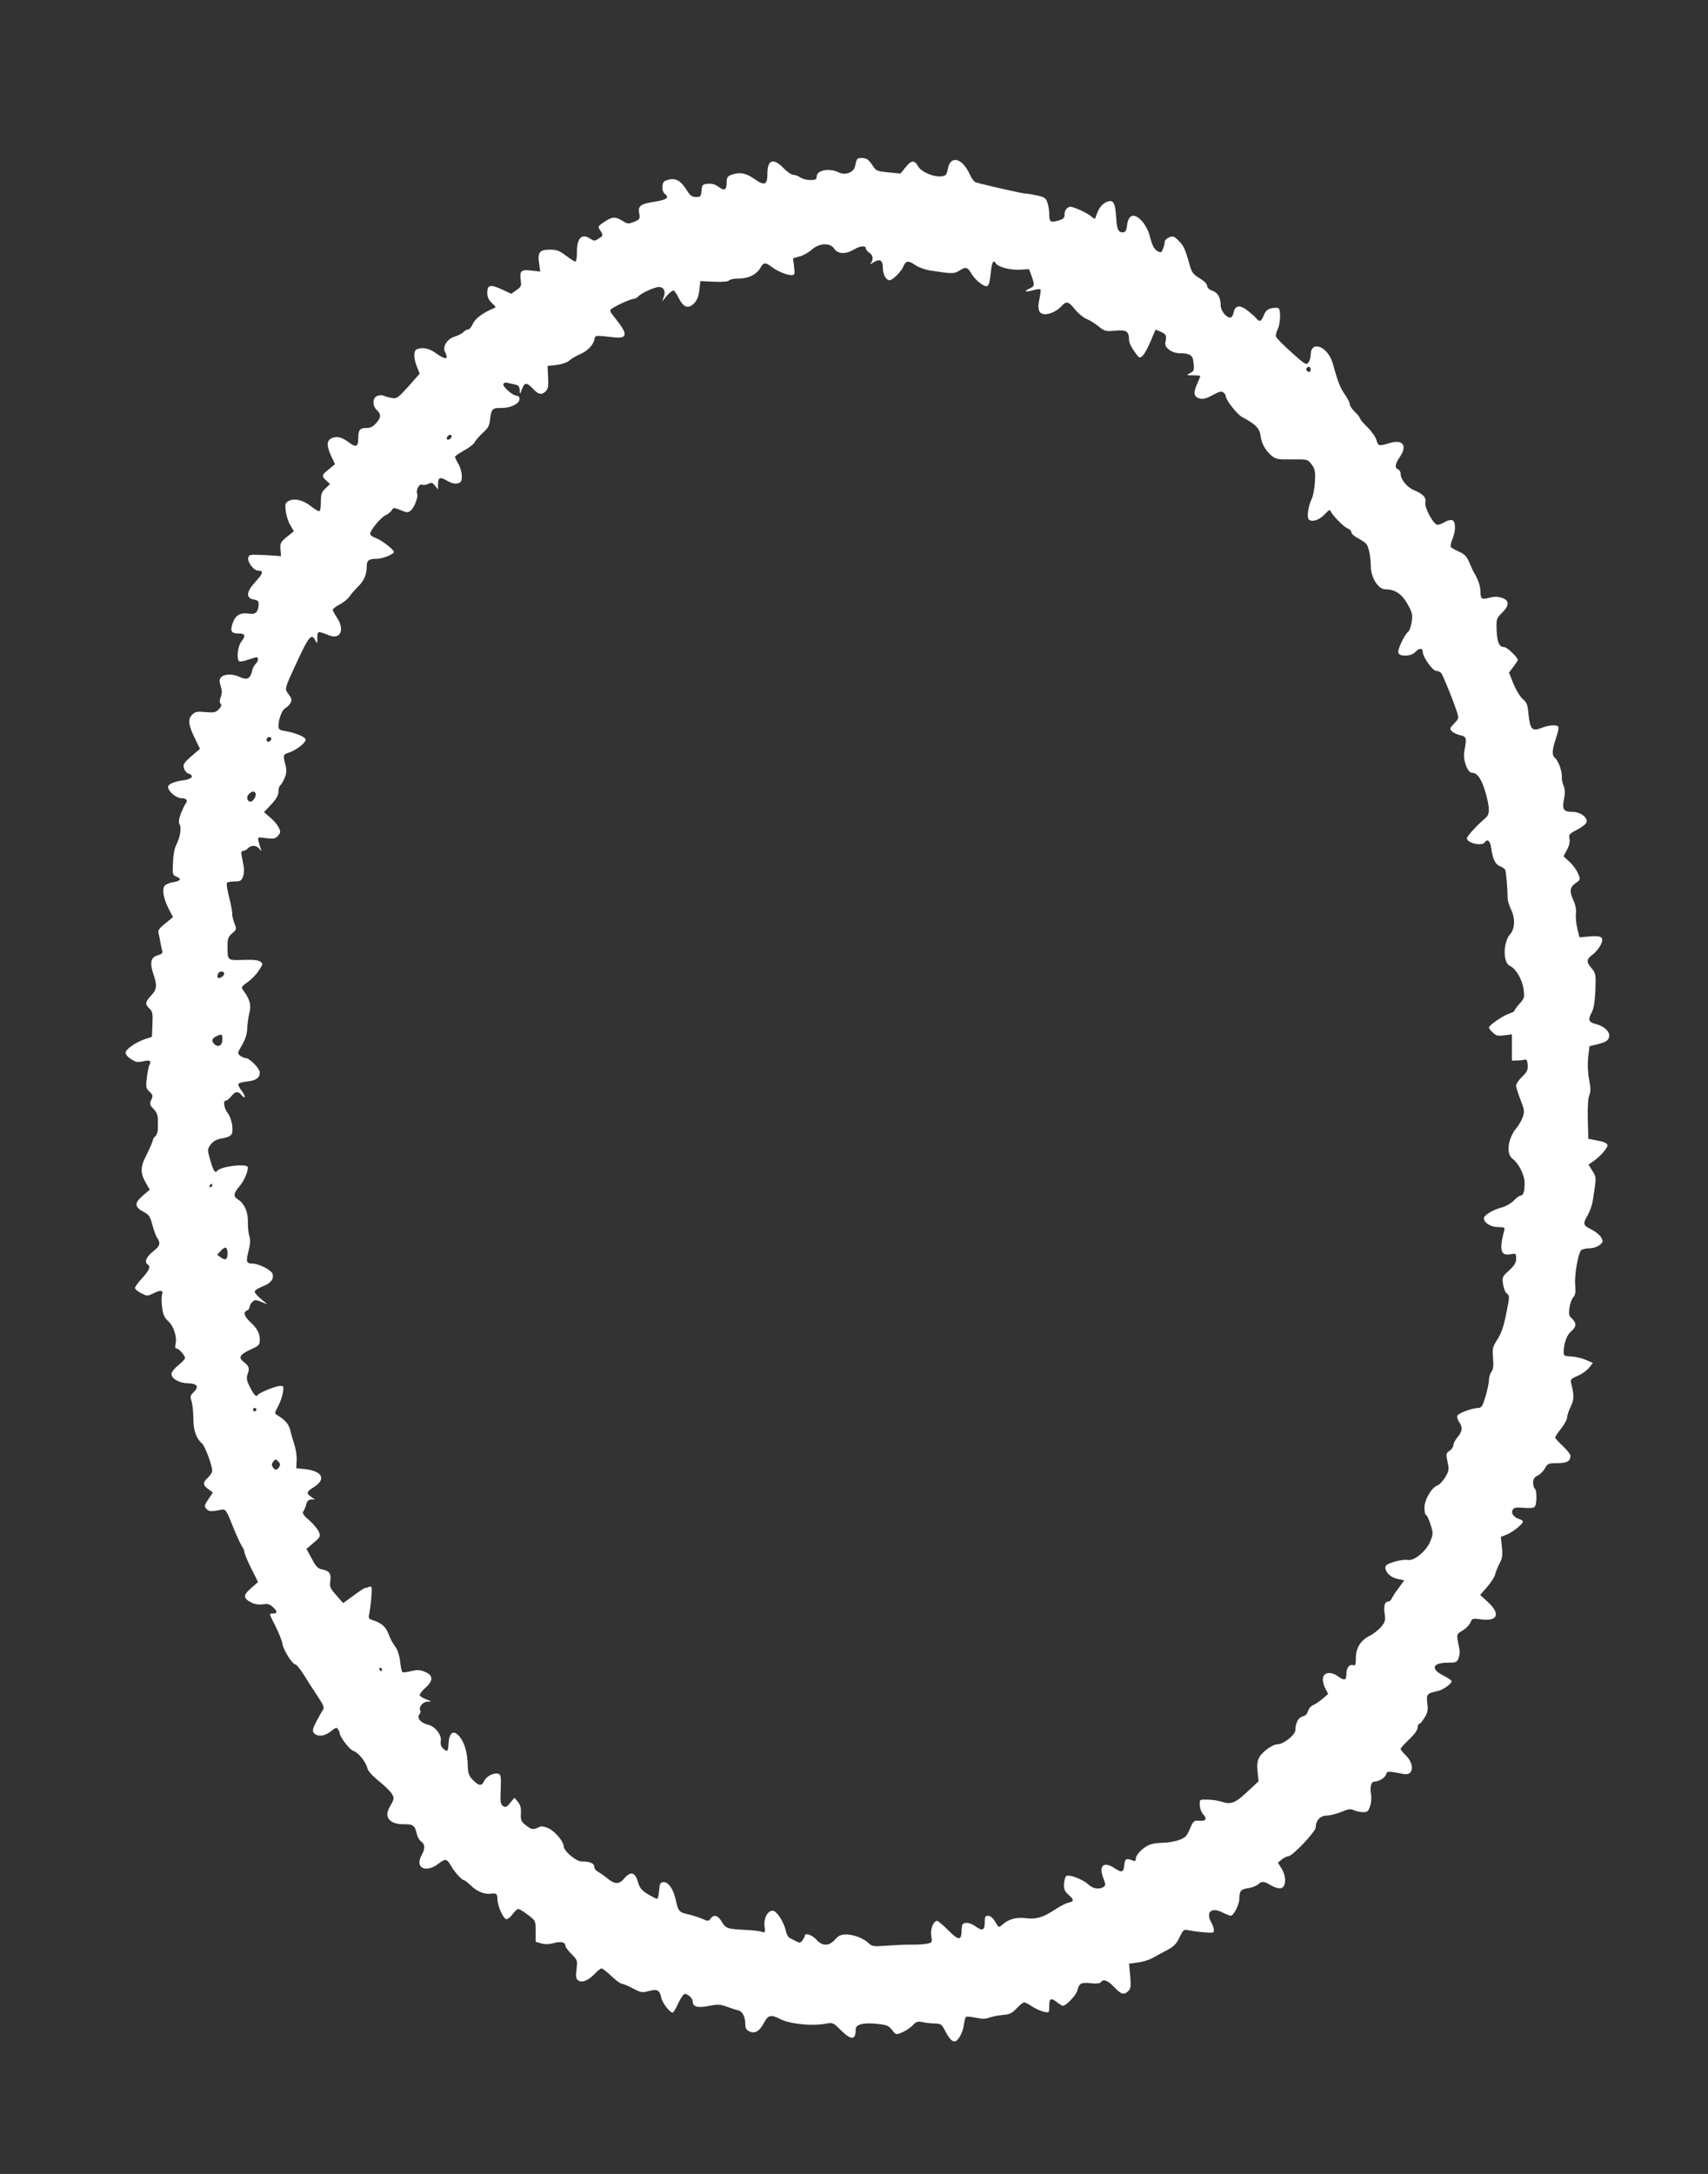 <?xml version="1.0" standalone="no"?>
<!DOCTYPE svg PUBLIC "-//W3C//DTD SVG 20010904//EN"
 "http://www.w3.org/TR/2001/REC-SVG-20010904/DTD/svg10.dtd">
<svg version="1.0" xmlns="http://www.w3.org/2000/svg"
 width="1006pt" height="1280pt" viewBox="0 0 1006 1280"
 preserveAspectRatio="xMidYMid meet">
<rect x="0" y="0" width="1006" height="1280" fill="#333333" stroke="none"/>
<g transform="translate(0,1280) scale(0.1,-0.1)"
fill="#ffffff" stroke="none">
<path d="M5046 11858 c-3 -7 -7 -24 -10 -38 -8 -36 -58 -54 -97 -35 -54 28
-129 13 -129 -25 0 -16 -7 -20 -38 -20 -21 0 -47 7 -58 15 -10 8 -28 15 -39
15 -12 0 -39 18 -60 40 -60 62 -95 50 -95 -31 0 -68 -16 -75 -75 -34 -51 37
-91 44 -139 25 -21 -8 -26 -16 -26 -44 0 -45 -13 -52 -48 -26 -20 15 -40 20
-63 18 -31 -3 -34 -6 -37 -40 -3 -35 -6 -38 -32 -38 -24 0 -35 8 -55 40 -35
56 -65 73 -107 62 -27 -7 -34 -13 -36 -38 -2 -19 3 -36 12 -44 30 -24 16 -35
-54 -47 -87 -13 -104 -25 -95 -70 6 -31 4 -35 -30 -49 -34 -14 -39 -13 -69 6
-43 26 -58 25 -106 -6 -39 -26 -40 -28 -25 -50 19 -30 19 -31 -9 -49 -23 -15
-27 -15 -50 0 -51 34 -80 1 -78 -87 0 -27 -4 -48 -9 -48 -6 0 -31 16 -56 35
-38 29 -55 35 -93 35 -62 0 -74 -15 -65 -79 l7 -50 -52 6 c-61 7 -70 -1 -63
-57 5 -33 2 -40 -25 -58 l-30 -22 -56 26 c-68 31 -86 27 -86 -20 0 -25 8 -42
27 -60 26 -24 26 -26 7 -33 -58 -24 -107 -60 -119 -90 -8 -18 -20 -33 -28 -33
-8 0 -20 -7 -27 -15 -7 -8 -30 -20 -52 -27 -44 -13 -73 -59 -57 -90 24 -46 4
-49 -53 -8 -39 29 -78 37 -112 24 -21 -8 -21 -52 0 -104 l16 -40 -66 -75 c-63
-69 -69 -74 -99 -68 -18 3 -39 9 -47 13 -8 4 -25 4 -37 -1 -30 -11 -31 -59 -3
-84 26 -24 25 -44 -5 -77 -17 -20 -33 -28 -58 -28 -39 0 -47 -12 -47 -65 0
-45 -14 -51 -52 -22 -44 33 -70 40 -102 28 -33 -13 -34 -47 -4 -109 l21 -45
-36 -30 c-43 -34 -44 -39 -15 -67 l22 -20 -27 -26 c-23 -21 -27 -33 -27 -79 0
-34 -4 -55 -11 -55 -6 0 -28 14 -50 31 -44 35 -96 47 -129 29 -20 -11 -22 -17
-17 -59 3 -26 15 -64 27 -83 l21 -36 -41 -33 c-37 -30 -41 -37 -38 -74 l3 -40
-35 3 c-19 2 -62 4 -95 5 -54 2 -60 0 -63 -19 -4 -26 34 -74 58 -74 34 0 30
-17 -16 -66 -54 -59 -57 -96 -9 -104 26 -5 30 -10 28 -34 -3 -41 -19 -55 -56
-49 -51 8 -81 -10 -96 -55 -17 -49 -9 -62 35 -62 39 0 43 -13 14 -50 -20 -26
-28 -104 -11 -114 5 -3 28 1 51 9 23 8 46 15 51 15 14 0 10 -26 -5 -39 -8 -7
-18 -25 -21 -41 -10 -46 -30 -56 -71 -37 -65 31 -132 12 -119 -34 3 -10 7 -27
10 -38 3 -10 1 -31 -5 -46 -7 -19 -8 -31 0 -39 7 -7 3 -17 -11 -32 -18 -19
-28 -21 -79 -17 -49 5 -60 3 -79 -16 -26 -26 -21 -62 19 -143 l28 -57 -51 -44
c-43 -37 -49 -47 -44 -69 4 -15 16 -30 27 -33 35 -11 22 -32 -23 -38 -60 -8
-97 -24 -97 -40 0 -27 48 -67 80 -67 30 0 39 -16 21 -35 -4 -6 -16 -31 -26
-56 -13 -35 -14 -52 -6 -66 11 -22 0 -79 -23 -123 -8 -14 -16 -58 -17 -99 -4
-69 -2 -74 19 -82 33 -13 27 -26 -17 -33 -21 -3 -44 -13 -51 -21 -17 -20 -7
-77 24 -137 l25 -48 -45 -37 c-39 -31 -45 -41 -39 -62 3 -14 8 -37 10 -51 2
-14 7 -34 10 -45 5 -17 0 -22 -27 -30 -40 -12 -47 -44 -24 -112 23 -66 20 -89
-14 -125 -35 -37 -37 -51 -10 -76 18 -17 21 -29 18 -93 l-3 -74 -37 -12 c-56
-18 -118 -61 -118 -81 0 -16 26 -39 60 -53 8 -3 28 -2 44 2 36 10 49 3 37 -20
-5 -9 -13 -44 -16 -78 -7 -54 -5 -62 16 -81 20 -19 21 -25 10 -48 -11 -24 -9
-30 14 -54 17 -17 25 -38 25 -58 0 -18 0 -45 0 -61 -1 -16 -7 -35 -15 -41 -8
-7 -15 -18 -15 -24 0 -7 -16 -43 -35 -82 -40 -77 -40 -110 -3 -174 l20 -35
-42 -36 c-50 -43 -48 -66 7 -95 30 -16 38 -27 50 -74 8 -30 20 -65 28 -77 23
-34 18 -49 -25 -83 -38 -30 -51 -62 -30 -75 19 -12 10 -34 -32 -80 -24 -26
-43 -52 -43 -59 0 -6 16 -20 36 -30 34 -18 37 -18 69 -3 46 23 63 22 55 -4 -4
-12 -4 -46 0 -76 5 -44 13 -61 37 -83 32 -30 52 -94 42 -135 -4 -16 -2 -25 6
-25 14 0 49 -40 50 -56 0 -6 -18 -25 -40 -43 -22 -17 -40 -41 -40 -51 0 -28
47 -54 99 -55 54 -1 65 -21 31 -53 -19 -18 -21 -25 -11 -54 5 -18 10 -63 10
-100 0 -69 16 -117 51 -147 18 -16 60 -130 60 -161 0 -9 -11 -27 -25 -40 -32
-30 -31 -44 2 -68 l27 -20 -27 -40 c-25 -38 -25 -42 -10 -57 15 -16 24 -16 96
-3 15 2 26 -15 56 -93 21 -52 45 -106 54 -120 9 -13 17 -30 17 -39 0 -8 18
-51 40 -95 l40 -80 -41 -36 c-48 -41 -48 -59 2 -85 21 -10 44 -14 68 -10 28 4
40 1 58 -16 28 -26 29 -38 3 -38 -11 0 -20 -2 -20 -6 0 -3 15 -35 34 -72 19
-37 37 -83 40 -103 7 -38 59 -119 76 -119 6 0 27 -26 47 -57 20 -32 56 -89 81
-126 38 -57 44 -72 34 -85 -7 -10 -24 -40 -39 -69 -22 -43 -24 -54 -14 -67 20
-24 66 -19 101 11 26 21 33 24 41 12 5 -8 9 -17 9 -21 0 -23 58 -99 81 -107
31 -11 74 -64 83 -103 4 -16 30 -45 69 -76 34 -28 69 -62 76 -75 14 -26 13
-30 -14 -77 -35 -60 1 -103 86 -101 52 1 63 -8 74 -57 4 -18 15 -38 26 -45 22
-14 24 -42 4 -77 -45 -79 23 -112 101 -51 36 28 47 27 68 -11 22 -39 66 -88
78 -88 5 0 25 -16 45 -35 33 -32 78 -50 114 -45 32 5 39 -1 39 -32 1 -43 35
-118 54 -118 8 0 24 14 36 30 12 17 27 30 33 30 7 0 32 -16 57 -35 45 -34 45
-34 45 -96 l0 -62 35 -10 c23 -6 47 -5 71 2 41 12 69 6 69 -15 0 -7 16 -30 36
-49 35 -35 36 -38 30 -89 -5 -40 -4 -56 8 -65 21 -18 59 -4 97 35 18 19 37 34
42 34 6 0 32 -20 58 -45 26 -25 54 -45 61 -45 7 0 36 -12 65 -27 47 -25 55
-27 95 -16 50 13 64 6 73 -40 7 -31 50 -87 67 -87 5 0 20 25 33 55 14 30 31
55 39 55 18 0 46 -27 46 -44 0 -32 29 -40 94 -27 53 11 68 10 106 -4 25 -9 55
-19 68 -22 26 -6 42 -38 42 -84 0 -21 7 -32 24 -40 33 -15 61 2 86 51 23 45
42 50 93 23 57 -30 189 -44 273 -28 40 7 43 5 87 -39 61 -60 87 -59 87 5 0 29
43 41 122 33 60 -6 71 -10 92 -36 23 -30 23 -30 61 -14 21 9 49 28 62 42 20
21 29 24 56 18 17 -4 50 -8 72 -8 37 -1 42 -4 63 -46 22 -42 38 -59 54 -60 20
0 48 49 54 92 4 27 10 51 14 53 5 3 30 0 57 -5 36 -8 58 -8 79 0 16 6 52 13
79 16 42 3 55 9 83 39 18 19 38 35 44 35 7 0 28 -11 47 -24 20 -13 51 -27 69
-31 32 -7 32 -7 32 34 0 46 10 50 47 21 14 -11 29 -20 34 -20 18 0 77 62 84
88 11 45 22 51 79 45 34 -4 56 -1 60 6 13 21 41 11 79 -29 41 -44 57 -48 83
-23 14 14 16 29 11 89 l-7 72 53 7 c28 4 65 15 81 24 16 9 54 30 85 46 46 24
60 39 79 79 21 44 26 47 50 41 15 -3 55 -9 90 -12 56 -5 62 -4 62 13 -1 11 -7
30 -15 44 -35 61 0 93 64 60 22 -11 45 -20 50 -20 17 0 51 67 51 101 0 46 8
55 54 62 21 3 46 13 56 22 22 20 36 19 76 -6 19 -11 44 -19 56 -17 33 4 37 66
7 115 l-22 36 22 18 c13 11 30 19 38 19 25 0 163 145 163 172 0 39 27 68 64
68 18 0 57 10 85 21 42 18 56 20 77 10 14 -6 38 -11 54 -11 24 0 30 6 40 36 7
19 9 51 5 70 -7 42 1 74 20 74 27 0 63 23 69 42 5 21 12 21 102 3 62 -13 68
60 9 115 -14 13 -25 28 -25 33 0 5 23 30 50 56 31 29 50 56 50 69 0 12 4 22 9
22 5 0 19 16 31 36 19 29 22 45 17 85 -7 54 -2 59 64 73 28 6 79 42 79 57 0 5
-22 20 -50 34 -76 39 -63 75 27 75 49 0 54 2 64 27 6 16 8 39 5 53 -19 91 -20
86 19 110 20 12 41 34 46 47 9 24 12 25 65 18 96 -12 113 32 38 102 l-46 42
41 47 c23 26 44 59 47 73 3 14 15 43 26 65 17 31 19 49 14 98 l-6 59 38 15
c36 16 92 61 92 75 0 4 -9 11 -20 14 -34 11 -51 34 -41 54 8 15 20 17 67 13
41 -3 59 -1 65 9 12 19 11 96 -1 104 -5 3 -10 19 -10 35 0 21 7 32 27 42 15 7
34 27 43 43 15 28 21 30 74 30 57 1 75 11 76 44 0 8 -20 33 -45 57 -25 23 -45
45 -45 50 0 5 16 29 35 53 19 24 35 53 35 64 0 11 9 40 21 64 21 43 21 65 4
135 -7 25 -4 29 37 47 25 10 55 32 67 47 l23 29 -41 18 c-23 10 -62 19 -86 20
-41 2 -45 4 -45 27 1 51 19 101 44 121 31 25 33 49 5 75 -18 16 -20 26 -15 63
3 25 13 53 22 62 13 14 15 31 12 71 -6 54 16 184 34 206 6 6 27 12 48 12 22 0
47 8 61 19 22 17 22 21 10 45 -8 14 -34 35 -58 47 -49 24 -52 33 -21 85 12 21
26 60 30 88 21 136 22 133 -3 172 l-23 37 24 16 c43 29 91 83 88 99 -2 11 -22
20 -58 26 l-55 11 -3 115 c-2 70 2 125 9 142 9 21 8 43 -1 91 -8 40 -10 87 -6
130 l8 67 41 10 c57 14 71 23 75 48 4 28 -28 59 -77 72 -46 12 -50 24 -24 73
11 22 17 64 20 129 3 91 2 98 -22 126 -33 39 -32 53 5 81 17 12 38 38 48 57
22 46 7 57 -69 50 l-56 -5 -13 53 c-7 30 -10 69 -8 87 3 20 -2 49 -13 74 -26
57 -24 80 11 105 30 21 30 21 14 58 -8 20 -31 51 -50 68 l-35 32 21 39 c13 25
18 47 14 65 -5 24 -1 29 44 52 27 14 53 33 56 43 11 28 -36 63 -83 63 -52 0
-61 14 -49 75 7 37 6 58 -3 80 -7 17 -11 38 -10 47 4 30 -18 94 -38 113 -22
19 -21 43 5 123 8 23 14 49 14 57 0 20 -49 19 -101 -1 -54 -22 -67 -9 -76 79
-5 58 -10 71 -34 91 -16 14 -40 54 -55 90 l-26 66 26 34 c14 19 26 37 26 40 0
15 -64 76 -80 76 -30 0 -42 27 -45 100 -2 67 0 70 32 102 44 43 44 73 -1 88
-25 8 -46 8 -72 1 -47 -13 -54 -8 -54 35 0 31 -15 75 -39 114 -5 8 -17 35 -27
59 -15 35 -27 48 -61 63 -23 10 -45 23 -48 28 -3 5 1 26 10 46 20 49 20 103
-1 111 -9 3 -29 -1 -44 -11 -16 -9 -35 -16 -43 -16 -23 0 -79 103 -72 132 7
28 -13 50 -67 72 -41 17 -78 63 -78 95 0 12 -7 24 -15 27 -22 9 -18 33 11 75
44 65 17 103 -58 81 -67 -20 -71 -19 -80 15 -4 17 -28 52 -53 77 -25 24 -45
48 -45 53 0 5 -13 22 -30 38 -16 16 -30 36 -30 45 0 10 -13 35 -28 56 -27 37
-43 78 -71 181 -28 103 -131 144 -131 53 0 -14 -6 -34 -13 -44 -12 -17 -20
-13 -100 59 -47 42 -88 84 -91 92 -3 8 1 27 9 43 17 33 20 116 5 125 -6 4 -24
3 -41 0 -23 -5 -35 -16 -45 -41 -16 -38 -25 -42 -44 -19 -7 9 -30 29 -51 46
-46 36 -74 32 -83 -11 -3 -17 -12 -30 -20 -30 -24 0 -56 41 -56 71 0 46 -17
76 -49 87 -19 7 -31 18 -31 29 0 11 -18 29 -45 45 -39 24 -46 34 -60 85 -25
89 -34 108 -66 139 -25 24 -32 26 -54 16 -14 -6 -25 -18 -25 -26 0 -8 -4 -26
-10 -41 -8 -22 -13 -24 -30 -15 -23 12 -34 34 -50 98 -6 23 -25 58 -41 77 -48
54 -84 44 -91 -25 -2 -21 -9 -36 -18 -37 -32 -6 -42 14 -46 88 -5 89 -18 108
-60 88 -27 -13 -45 -40 -59 -83 -5 -17 -7 -17 -23 -4 -29 26 -116 65 -132 60
-20 -7 -30 -22 -30 -49 0 -17 -9 -24 -37 -32 -46 -13 -53 -8 -53 38 0 21 -5
52 -11 69 -9 26 -18 32 -60 41 -28 6 -58 11 -69 11 -15 0 -233 49 -292 66 -10
3 -26 24 -36 47 -44 97 -113 115 -129 34 -7 -36 -12 -42 -36 -45 -48 -6 -120
25 -139 58 -22 39 -40 38 -75 -6 l-29 -36 -72 7 c-67 7 -73 9 -92 40 -11 18
-27 36 -36 39 -26 10 -54 7 -58 -6z m-132 -523 c21 -31 67 -33 114 -5 37 23
72 26 72 7 0 -7 9 -18 20 -25 23 -14 26 -41 8 -62 -8 -8 -1 -6 15 4 40 25 57
15 57 -33 0 -37 19 -71 40 -71 17 0 68 50 80 80 15 36 31 38 73 8 17 -12 56
-26 87 -31 134 -20 138 -20 173 1 37 23 46 20 71 -23 10 -17 34 -42 53 -55 43
-29 49 -22 59 67 6 60 15 76 29 53 14 -22 80 -40 138 -38 l58 3 15 -40 c19
-54 18 -60 -12 -74 -37 -17 -25 -23 20 -10 21 6 40 8 44 5 3 -3 0 -29 -6 -57
-14 -61 -3 -89 34 -89 31 0 73 21 98 49 27 30 40 26 77 -20 18 -23 48 -48 67
-56 20 -8 52 -28 73 -45 36 -29 42 -30 99 -25 66 6 80 -4 80 -56 0 -13 14 -43
31 -66 29 -41 31 -42 49 -26 10 9 31 47 46 83 15 37 29 68 30 70 1 2 16 -4 34
-13 29 -15 31 -20 26 -50 -6 -28 -2 -36 20 -54 17 -14 41 -21 68 -21 47 0 70
-12 73 -37 9 -61 8 -67 -17 -80 -24 -12 -23 -13 18 -13 23 0 42 -2 42 -4 0 -2
-9 -24 -20 -49 -23 -52 -18 -75 18 -84 19 -4 40 1 75 21 38 21 52 24 63 15 8
-6 14 -16 14 -22 0 -22 66 -106 95 -122 84 -45 104 -66 111 -118 5 -39 29 -81
62 -109 27 -22 37 -24 121 -23 92 1 93 1 116 -29 20 -27 23 -40 20 -101 -2
-38 -10 -83 -18 -100 -23 -47 -32 -116 -16 -126 23 -14 62 1 93 34 20 23 30
28 33 18 10 -24 76 -93 100 -102 13 -5 23 -15 23 -24 0 -8 17 -23 38 -34 21
-11 43 -25 49 -33 15 -18 26 -73 27 -134 1 -67 45 -134 86 -134 56 0 96 -26
130 -86 28 -50 31 -62 25 -105 -4 -26 -13 -54 -22 -60 -23 -20 -63 -106 -57
-123 9 -24 76 -21 99 4 23 25 45 26 45 2 0 -30 58 -112 79 -112 10 0 23 -6 29
-12 12 -15 72 -164 92 -226 13 -41 13 -43 -15 -72 -27 -28 -28 -32 -13 -46 9
-9 31 -19 49 -23 37 -8 39 -16 24 -94 -10 -49 18 -127 45 -127 31 0 56 -36 79
-114 27 -94 27 -131 0 -153 -49 -41 -109 -107 -109 -119 0 -28 90 -48 105 -24
15 24 33 8 38 -33 9 -65 24 -96 51 -107 13 -5 27 -14 31 -20 6 -10 14 -104 15
-169 0 -14 9 -44 21 -68 24 -50 22 -112 -6 -143 -42 -47 -44 -168 -2 -187 36
-16 74 -82 81 -139 6 -46 4 -53 -24 -84 -16 -18 -30 -37 -30 -41 0 -4 -15 -12
-33 -18 -38 -13 -117 -68 -117 -81 0 -5 10 -19 23 -30 18 -18 30 -21 67 -16
l45 6 0 -77 0 -78 30 1 c17 0 37 2 45 5 11 3 16 -5 18 -31 2 -29 -3 -41 -33
-70 -19 -18 -35 -42 -35 -53 0 -10 12 -48 26 -83 22 -56 24 -69 14 -99 -7 -20
-23 -48 -36 -64 -53 -63 -65 -154 -25 -184 36 -27 71 -96 71 -141 0 -52 -8
-76 -24 -76 -7 0 -25 -13 -40 -29 -15 -16 -47 -34 -69 -40 -52 -13 -107 -46
-107 -64 0 -27 41 -52 84 -52 32 0 40 -3 37 -15 -32 -120 -23 -156 36 -145 32
6 33 5 33 -26 0 -24 -10 -40 -41 -69 -40 -36 -42 -40 -36 -81 3 -24 13 -49 23
-56 16 -12 16 -18 -4 -116 -15 -76 -29 -117 -52 -153 -29 -45 -31 -54 -26
-110 4 -45 1 -67 -9 -80 -8 -11 -15 -32 -15 -48 0 -16 -9 -60 -20 -97 -18 -59
-24 -69 -44 -69 -34 0 -117 -31 -123 -46 -2 -7 2 -23 11 -36 22 -32 20 -55 -9
-90 -14 -16 -25 -38 -25 -48 0 -9 -10 -24 -22 -32 -21 -14 -22 -19 -12 -66 10
-47 8 -54 -15 -92 -14 -22 -34 -43 -44 -46 -34 -11 -77 -83 -77 -131 0 -23 4
-43 9 -43 5 0 17 -25 26 -54 17 -53 17 -57 -1 -102 -23 -57 -96 -117 -132
-109 -13 3 -48 -1 -78 -10 -40 -12 -54 -20 -54 -34 0 -30 32 -60 73 -68 l38
-8 -33 -45 c-19 -25 -37 -53 -41 -62 -3 -10 -13 -18 -21 -18 -20 0 -28 -27
-20 -75 5 -35 2 -46 -21 -74 -15 -17 -45 -41 -65 -51 -56 -28 -84 -73 -84
-132 0 -38 -3 -47 -14 -43 -23 9 -42 -15 -42 -51 0 -39 -11 -42 -51 -13 -41
29 -83 23 -87 -13 -2 -15 4 -41 14 -59 l17 -33 -34 -29 c-19 -16 -44 -33 -56
-37 -12 -5 -25 -21 -29 -35 -4 -16 -16 -28 -31 -31 -26 -7 -43 -39 -43 -80 0
-28 -70 -84 -104 -84 -30 0 -93 -45 -110 -79 -10 -19 -13 -45 -9 -83 l6 -56
-59 -55 c-77 -73 -102 -84 -156 -66 -22 7 -61 13 -87 13 -46 1 -46 1 -44 -32
0 -18 8 -41 17 -51 30 -33 20 -46 -32 -41 -19 1 -27 -8 -44 -49 -19 -44 -27
-52 -67 -66 -24 -8 -66 -15 -92 -15 -26 0 -60 -5 -76 -11 -38 -14 -83 -59 -83
-82 0 -14 -4 -17 -17 -12 -39 16 -48 11 -51 -27 -4 -43 -14 -46 -57 -18 -63
42 -94 17 -68 -54 16 -41 16 -48 3 -56 -26 -17 -63 -11 -89 14 -35 32 -118 63
-132 49 -6 -6 -11 -28 -12 -48 -1 -29 5 -43 26 -61 34 -29 34 -40 0 -47 -16
-3 -51 -22 -80 -41 -70 -46 -111 -58 -172 -50 -55 7 -101 -6 -137 -38 -21 -19
-22 -19 -42 16 -13 23 -29 36 -42 36 -17 0 -20 -6 -20 -40 0 -47 -15 -52 -59
-19 -16 11 -39 19 -52 17 -20 -2 -24 -9 -25 -41 -1 -65 -16 -65 -78 -3 -31 31
-61 56 -66 56 -22 0 -42 -49 -35 -89 6 -37 5 -39 -22 -45 -15 -3 -50 -6 -78
-6 -68 0 -68 0 -163 -6 -75 -6 -86 -4 -105 14 -31 30 -90 52 -134 52 -30 0
-44 -7 -65 -30 -35 -40 -75 -40 -110 0 -24 27 -68 42 -68 22 0 -5 -6 -16 -13
-26 -12 -16 -17 -17 -38 -6 -13 7 -31 16 -39 20 -8 4 -18 23 -22 43 -11 51
-54 117 -77 117 -30 0 -54 -46 -48 -92 5 -37 4 -39 -16 -32 -12 4 -56 9 -97
11 -105 5 -115 8 -139 48 -22 38 -47 45 -66 18 -12 -16 -15 -16 -51 0 -22 9
-59 21 -83 26 -50 11 -57 18 -71 85 -13 63 -45 108 -74 104 -18 -3 -21 -11
-24 -50 -2 -27 -7 -48 -12 -48 -5 0 -29 12 -54 27 -37 23 -48 36 -59 73 -16
58 -43 64 -81 19 -30 -36 -56 -35 -103 5 -15 12 -38 28 -50 35 -13 6 -23 20
-23 30 0 20 -26 31 -75 31 -32 0 -105 62 -105 89 0 28 -51 88 -89 106 -30 13
-43 14 -59 6 -30 -16 -43 -14 -76 13 -26 20 -30 29 -28 68 2 33 -3 51 -18 69
l-20 24 -25 -30 c-20 -25 -28 -28 -42 -19 -15 10 -17 24 -14 98 3 72 1 87 -13
92 -24 9 -72 -14 -84 -42 -15 -32 -32 -30 -67 6 -24 25 -29 39 -30 88 -2 74
-20 135 -50 169 -34 39 -59 23 -63 -41 -3 -51 -7 -54 -33 -30 -12 11 -16 25
-13 43 7 35 -34 87 -75 96 -41 9 -68 40 -52 59 7 8 10 20 6 25 -11 19 15 51
43 52 26 0 26 1 -7 13 -19 7 -37 18 -39 24 -2 6 13 25 32 43 49 42 49 75 -1
95 -29 13 -45 13 -80 5 -24 -7 -48 -9 -52 -7 -5 3 -11 31 -14 61 -3 31 -14 68
-24 82 -25 36 -29 43 -48 90 -16 39 -44 60 -99 77 -14 5 -17 12 -11 34 3 15 9
58 12 96 5 62 4 68 -12 63 -9 -4 -20 -7 -25 -7 -4 0 -35 -20 -68 -45 l-61 -44
-40 46 c-36 40 -40 50 -36 82 7 45 -4 61 -46 70 -27 5 -38 16 -63 64 l-31 57
42 36 c38 32 41 37 32 62 -5 15 -30 46 -56 69 -36 31 -45 44 -36 55 5 7 13 25
17 41 4 19 13 27 29 28 l22 0 -23 16 c-30 21 -28 29 18 58 73 46 48 94 -55
105 l-50 5 2 45 c2 25 -4 65 -12 90 -8 25 -20 64 -25 87 -10 39 -27 59 -76 90
-18 11 -18 12 3 51 12 22 25 58 29 81 6 38 5 41 -15 41 -25 0 -123 -39 -132
-53 -10 -15 -23 -2 -48 48 -19 38 -21 51 -12 76 12 34 8 45 -26 72 -31 25 -20
42 43 71 49 22 54 28 54 56 0 40 -14 67 -56 106 -36 34 -43 58 -19 68 8 3 15
12 15 20 0 8 7 22 16 30 14 14 19 14 52 1 l37 -15 -37 31 c-21 17 -38 37 -38
44 0 7 20 20 45 30 49 18 70 44 60 75 -7 22 -81 60 -118 60 -36 0 -40 11 -23
75 10 41 12 64 4 88 -5 18 -9 56 -8 85 1 57 -21 106 -59 130 -28 17 -26 35 7
74 28 32 52 86 52 114 0 26 -162 7 -182 -21 -11 -16 -23 4 -41 69 -16 56 -16
60 3 86 13 18 33 30 57 35 68 12 76 21 71 75 -3 28 -14 59 -26 75 -23 29 -30
75 -11 75 6 0 20 11 31 25 22 29 40 32 58 10 26 -31 30 -14 5 20 -15 19 -24
38 -21 43 3 5 26 12 51 14 53 6 75 22 75 53 0 24 -60 85 -83 85 -7 0 -22 6
-32 14 -18 13 -17 15 10 62 20 34 30 65 31 99 2 28 7 69 13 93 12 44 2 79 -35
129 -15 21 -14 23 24 50 22 15 52 46 66 68 25 38 26 41 9 53 -12 9 -44 12
-100 10 -94 -3 -93 -4 -93 78 0 48 4 58 28 79 26 22 26 25 13 57 -7 18 -14 44
-13 58 0 13 -8 57 -19 98 -10 41 -16 78 -13 83 3 5 23 9 45 9 34 0 41 4 50 28
6 15 8 43 4 62 -4 19 -9 47 -12 63 -4 20 -1 27 10 27 8 0 20 7 27 15 17 20 50
19 67 -2 14 -17 14 -17 8 2 -4 11 -10 31 -13 44 -5 23 -3 23 45 16 40 -5 54
-3 67 10 9 9 16 21 16 26 0 21 -23 55 -58 85 l-37 32 43 46 c30 32 42 54 42
75 0 16 5 33 10 36 6 4 17 23 26 43 12 29 13 46 5 79 -15 59 -15 60 24 73 41
14 95 56 95 75 0 15 -58 40 -117 50 -35 5 -43 11 -43 28 0 42 21 97 40 107 11
6 25 20 31 31 9 18 7 27 -11 51 -25 34 -28 25 57 208 63 135 79 152 101 108
10 -21 11 -19 11 16 1 42 1 42 69 15 66 -27 94 32 48 102 -14 21 -26 43 -26
49 0 5 18 19 39 30 22 11 48 32 58 46 10 15 32 40 50 58 37 36 53 73 53 121 0
36 12 45 62 45 32 0 98 27 98 40 0 14 -73 70 -107 82 -18 7 -33 17 -33 24 0
21 59 93 89 109 17 8 34 22 39 32 9 15 13 15 52 -1 40 -16 44 -16 61 0 21 19
43 79 36 97 -8 22 12 60 29 53 8 -3 25 -1 37 5 17 10 24 8 39 -11 l18 -22 0
30 c0 42 12 46 54 21 24 -14 45 -19 61 -15 21 5 25 12 25 44 0 20 -9 52 -20
70 -11 18 -20 37 -20 42 0 5 24 21 52 37 29 15 57 37 63 48 5 11 27 36 48 56
33 29 40 43 44 84 7 58 14 64 69 63 51 -1 104 26 104 52 0 12 -7 20 -17 20
-25 1 -87 56 -78 70 4 6 14 9 23 6 10 -2 29 -7 45 -10 21 -5 27 -12 28 -34 0
-26 1 -26 14 8 15 40 27 40 65 0 32 -34 51 -37 75 -13 13 13 16 31 13 82 l-3
66 53 6 c31 4 63 15 75 26 12 11 41 28 65 38 44 19 77 54 84 90 4 21 5 21 110
9 86 -10 89 17 10 114 -29 36 -33 45 -21 53 28 20 114 59 130 59 9 0 22 7 29
15 15 18 95 55 120 55 29 0 42 -24 30 -56 l-10 -29 27 33 c16 18 33 32 39 32
5 0 20 -20 31 -44 28 -56 57 -67 90 -33 18 17 27 40 32 78 l6 54 81 -4 c52 -2
84 1 88 8 4 6 30 11 58 11 58 0 106 25 128 65 16 30 29 31 63 5 33 -26 90 -50
118 -50 20 0 21 4 16 50 l-6 49 38 11 c21 5 54 23 72 40 46 40 109 42 133 5z
m2806 -710 c0 -8 -4 -15 -9 -15 -13 0 -22 16 -14 24 11 11 23 6 23 -9z m-5060
-394 c0 -12 -20 -25 -27 -18 -7 7 6 27 18 27 5 0 9 -4 9 -9z m-1062 -1783 c-6
-18 -28 -21 -28 -4 0 9 7 16 16 16 9 0 14 -5 12 -12z m-93 -318 c8 -13 -13
-50 -29 -50 -21 0 -27 28 -10 45 18 17 30 19 39 5z m-185 -1064 c0 -14 -29
-31 -38 -22 -2 3 -2 12 1 21 8 19 37 20 37 1z m-10 -386 c0 -34 -22 -49 -45
-30 -21 18 -19 35 8 48 34 16 37 15 37 -18z m-60 -860 c0 -5 -5 -10 -11 -10
-5 0 -7 5 -4 10 3 6 8 10 11 10 2 0 4 -4 4 -10z m90 -400 c0 -37 -11 -43 -39
-24 l-22 16 22 24 c26 28 39 23 39 -16z m170 -920 c0 -5 -4 -10 -10 -10 -5 0
-10 5 -10 10 0 6 5 10 10 10 6 0 10 -4 10 -10z m134 -338 c-13 -20 -25 -20
-38 1 -7 10 -5 21 4 32 12 15 15 15 29 0 12 -12 13 -19 5 -33z m606 -1192 c0
-5 -2 -10 -4 -10 -3 0 -8 5 -11 10 -3 6 -1 10 4 10 6 0 11 -4 11 -10z"/>
</g>
</svg>
